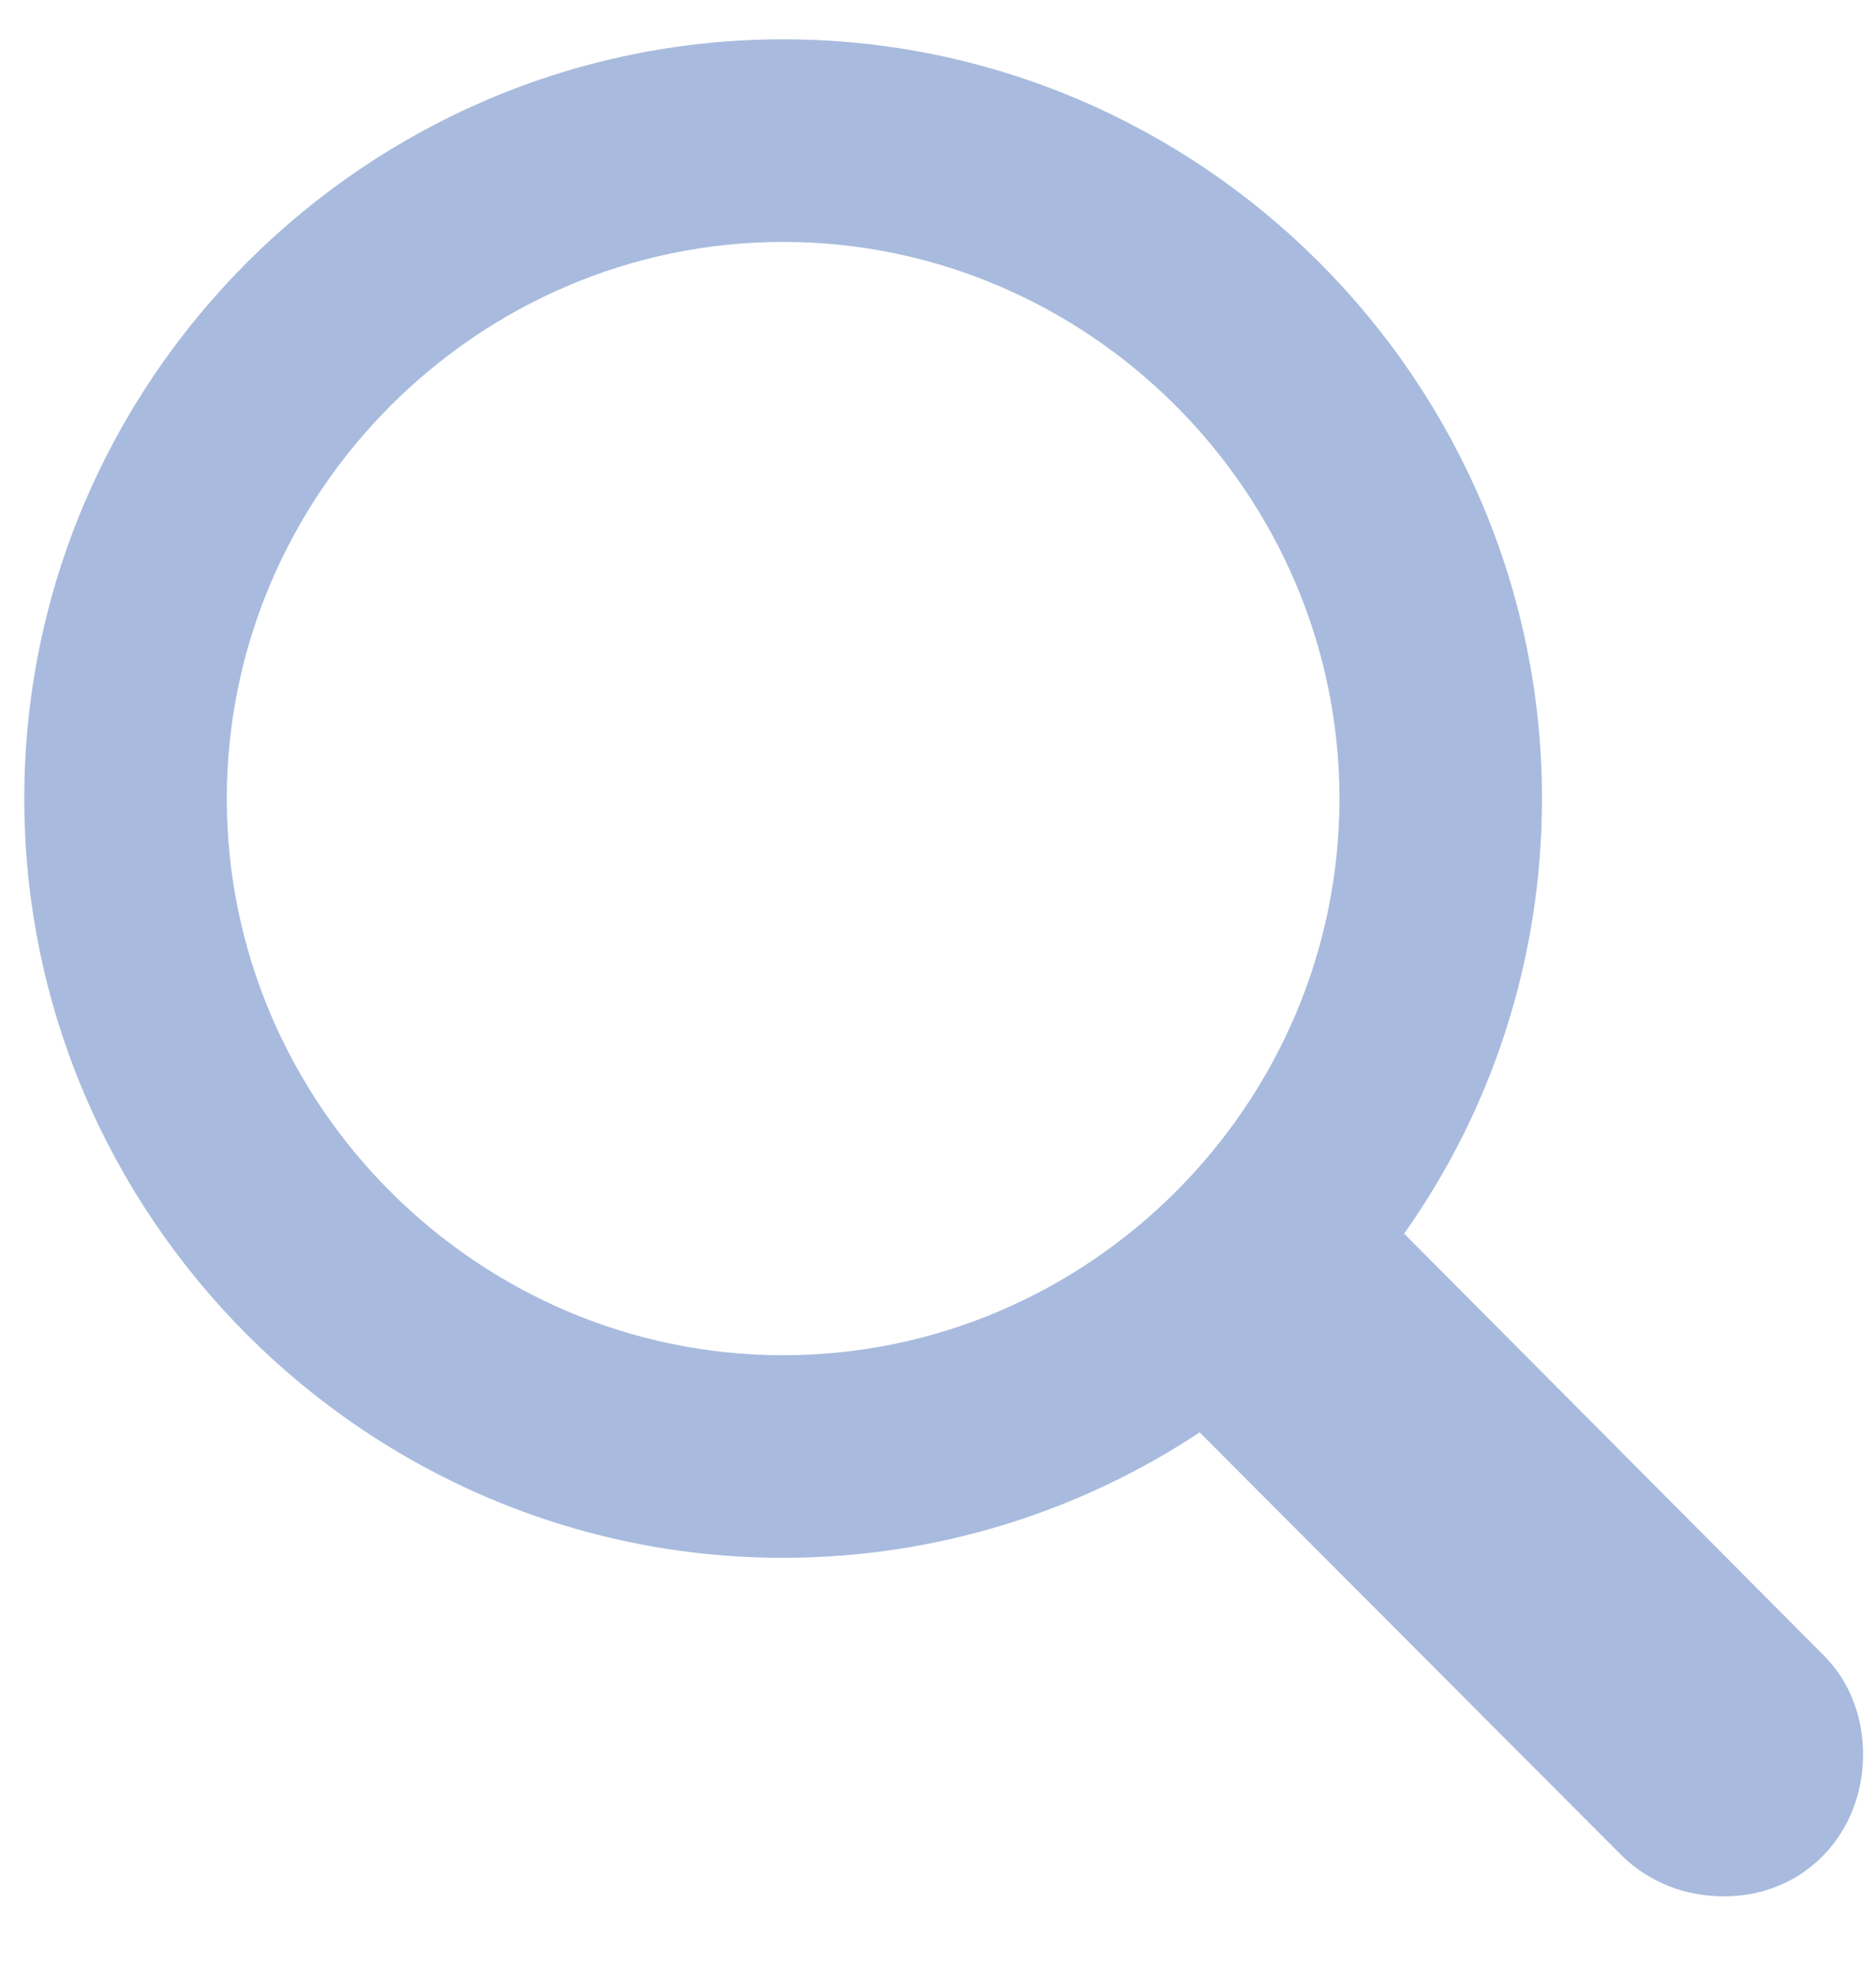 <svg width="19" height="20" viewBox="0 0 19 20" fill="none" xmlns="http://www.w3.org/2000/svg">
<path d="M7.932 15.77C9.484 15.77 10.94 15.301 12.15 14.5L16.428 18.787C16.711 19.061 17.072 19.197 17.463 19.197C18.273 19.197 18.869 18.562 18.869 17.762C18.869 17.391 18.742 17.029 18.469 16.756L14.221 12.488C15.1 11.248 15.617 9.725 15.617 8.084C15.617 3.855 12.16 0.398 7.932 0.398C3.703 0.398 0.246 3.855 0.246 8.084C0.246 12.312 3.703 15.77 7.932 15.77ZM7.932 13.719C4.836 13.719 2.297 11.18 2.297 8.084C2.297 4.998 4.836 2.449 7.932 2.449C11.027 2.449 13.566 4.998 13.566 8.084C13.566 11.18 11.027 13.719 7.932 13.719Z" fill="#A8BBDE"/>
</svg>
